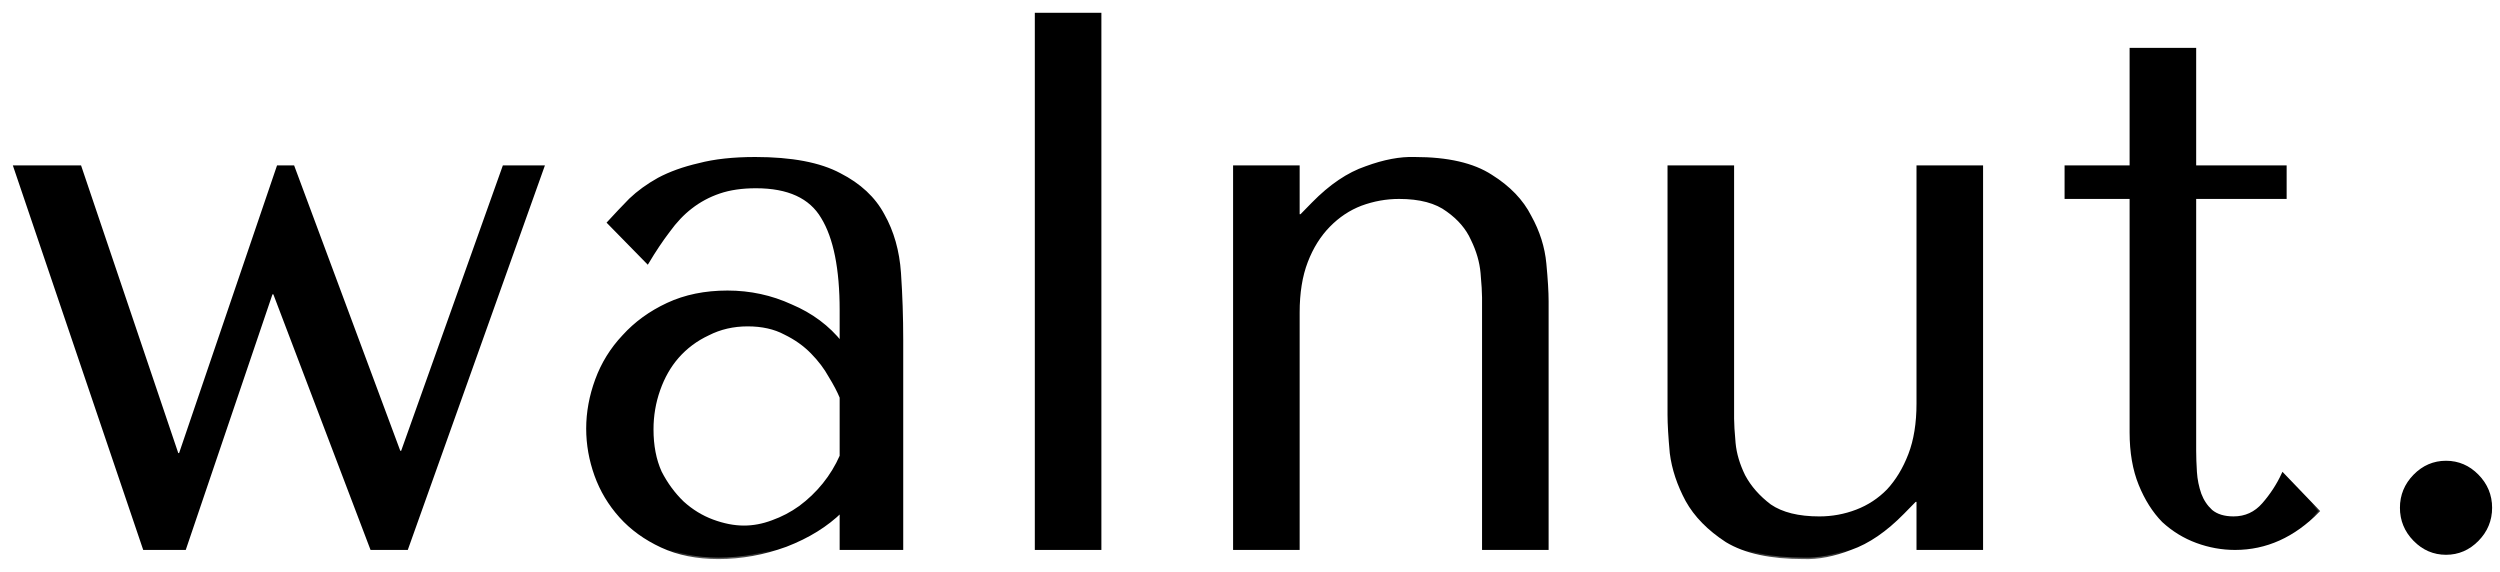 <?xml version="1.0" encoding="UTF-8"?> <svg xmlns="http://www.w3.org/2000/svg" viewBox="0 0 166 38" fill="none"> <g clip-path="url(#clip0_504_1280)"> <path d="M0.992 11.083H5.311L11.765 30.184H11.964L18.467 11.083H19.46L26.509 30.032H26.708L33.46 11.083H36.041L27.006 36.416H24.673L18.219 19.443H18.02L12.262 36.416H9.581L0.992 11.083Z" fill="black"></path> <path d="M50.148 10.525C52.564 10.525 54.434 10.88 55.758 11.589C57.082 12.265 58.041 13.16 58.637 14.275C59.266 15.389 59.63 16.673 59.729 18.125C59.828 19.578 59.878 21.064 59.878 22.584V36.416H55.857V33.934C54.897 34.879 53.672 35.639 52.183 36.214C50.694 36.754 49.205 37.024 47.715 37.024C46.292 37.024 45.034 36.771 43.942 36.264C42.85 35.758 41.94 35.099 41.212 34.288C40.484 33.477 39.938 32.566 39.574 31.552C39.209 30.539 39.027 29.509 39.027 28.461C39.027 27.381 39.226 26.3 39.623 25.219C40.02 24.138 40.616 23.175 41.41 22.331C42.205 21.452 43.181 20.743 44.339 20.203C45.498 19.662 46.822 19.392 48.311 19.392C49.8 19.392 51.207 19.696 52.531 20.304C53.888 20.878 54.996 21.706 55.857 22.787V20.608C55.857 17.838 55.443 15.778 54.616 14.427C53.822 13.076 52.349 12.4 50.197 12.4C49.271 12.4 48.46 12.518 47.765 12.755C47.07 12.991 46.441 13.329 45.878 13.768C45.349 14.173 44.852 14.697 44.389 15.339C43.926 15.947 43.462 16.639 42.999 17.416L40.417 14.781C40.881 14.275 41.361 13.768 41.857 13.261C42.387 12.755 43.016 12.299 43.743 11.893C44.505 11.488 45.398 11.167 46.425 10.931C47.45 10.661 48.692 10.525 50.148 10.525ZM55.857 26.384C55.691 25.979 55.443 25.506 55.112 24.965C54.815 24.425 54.417 23.901 53.921 23.395C53.424 22.888 52.828 22.466 52.133 22.128C51.438 21.756 50.611 21.571 49.651 21.571C48.692 21.571 47.815 21.773 47.02 22.179C46.226 22.55 45.547 23.057 44.985 23.699C44.455 24.307 44.041 25.033 43.743 25.877C43.446 26.722 43.297 27.6 43.297 28.512C43.297 29.593 43.479 30.539 43.843 31.349C44.24 32.126 44.736 32.802 45.332 33.376C45.928 33.916 46.59 34.322 47.318 34.592C48.046 34.862 48.741 34.998 49.403 34.998C50.032 34.998 50.661 34.879 51.29 34.643C51.952 34.406 52.564 34.086 53.127 33.68C53.722 33.241 54.252 32.734 54.715 32.16C55.178 31.586 55.559 30.961 55.857 30.285V26.384Z" fill="black"></path> <path d="M73.036 0.949V36.416H68.817V0.949H73.036Z" fill="black"></path> <path d="M102.732 36.416H98.512V19.746C98.512 19.409 98.479 18.868 98.413 18.125C98.347 17.382 98.132 16.639 97.767 15.896C97.436 15.153 96.89 14.511 96.129 13.97C95.368 13.396 94.293 13.109 92.902 13.109C92.042 13.109 91.198 13.261 90.371 13.565C89.576 13.869 88.865 14.342 88.236 14.984C87.607 15.626 87.11 16.419 86.746 17.365C86.382 18.311 86.2 19.442 86.2 20.76V36.416H81.981V11.082H86.2V14.325H86.399L87.193 13.514C88.352 12.332 89.526 11.538 90.718 11.133C91.909 10.694 92.985 10.491 93.945 10.525C96.129 10.525 97.817 10.914 99.009 11.69C100.2 12.434 101.061 13.329 101.59 14.376C102.153 15.389 102.484 16.436 102.583 17.517C102.683 18.564 102.732 19.392 102.732 20V36.416Z" fill="black"></path> <path d="M110.824 11.083H115.044V27.803C115.044 28.141 115.077 28.681 115.143 29.424C115.21 30.134 115.425 30.86 115.789 31.603C116.186 32.346 116.765 33.005 117.526 33.579C118.32 34.12 119.413 34.39 120.803 34.39C121.663 34.39 122.491 34.238 123.285 33.934C124.079 33.63 124.775 33.174 125.37 32.566C125.966 31.924 126.446 31.13 126.81 30.184C127.174 29.238 127.356 28.107 127.356 26.79V11.083H131.576V36.416H127.356V33.224H127.157L126.363 34.035C125.205 35.217 124.046 36.011 122.888 36.416C121.763 36.855 120.72 37.058 119.76 37.024C117.576 37.024 115.871 36.653 114.647 35.91C113.456 35.133 112.579 34.238 112.016 33.224C111.453 32.177 111.106 31.13 110.973 30.083C110.874 29.002 110.824 28.158 110.824 27.55V11.083Z" fill="black"></path> <path d="M137.191 13.11V11.083H141.511V3.28H145.73V11.083H151.737V13.11H145.73V29.931C145.73 30.336 145.747 30.809 145.78 31.349C145.813 31.856 145.912 32.346 146.078 32.819C146.243 33.258 146.492 33.63 146.822 33.934C147.186 34.237 147.683 34.389 148.312 34.389C149.106 34.389 149.768 34.086 150.298 33.477C150.827 32.87 151.257 32.211 151.589 31.502L153.922 33.934C152.3 35.589 150.463 36.416 148.411 36.416C147.55 36.416 146.707 36.264 145.879 35.96C145.052 35.656 144.307 35.2 143.645 34.592C143.016 33.95 142.504 33.14 142.106 32.16C141.709 31.181 141.511 30.032 141.511 28.715V13.11H137.191Z" fill="black"></path> <mask id="mask0_504_1280" style="mask-type:luminance" maskUnits="userSpaceOnUse" x="-3" y="-3" width="622" height="153"> <path d="M154.582 -0.634H-0.559V37.366H154.582V-0.634Z" fill="white"></path> <path d="M0.992 11.083H5.311L11.765 30.184H11.964L18.467 11.083H19.46L26.509 30.032H26.708L33.46 11.083H36.041L27.006 36.416H24.673L18.219 19.443H18.02L12.262 36.416H9.581L0.992 11.083Z" fill="black"></path> <path d="M50.144 10.525C52.56 10.525 54.43 10.88 55.754 11.589C57.078 12.265 58.038 13.16 58.633 14.275C59.262 15.389 59.626 16.673 59.725 18.125C59.825 19.578 59.874 21.064 59.874 22.584V36.416H55.853V33.934C54.893 34.879 53.669 35.639 52.179 36.214C50.69 36.754 49.201 37.024 47.711 37.024C46.288 37.024 45.031 36.771 43.938 36.264C42.846 35.758 41.936 35.099 41.208 34.288C40.48 33.477 39.934 32.566 39.569 31.552C39.206 30.539 39.023 29.509 39.023 28.461C39.023 27.381 39.222 26.3 39.619 25.219C40.016 24.138 40.612 23.175 41.407 22.331C42.201 21.452 43.177 20.743 44.336 20.203C45.494 19.662 46.818 19.392 48.307 19.392C49.796 19.392 51.203 19.696 52.527 20.304C53.884 20.878 54.993 21.706 55.853 22.787V20.608C55.853 17.838 55.44 15.778 54.612 14.427C53.818 13.076 52.345 12.4 50.194 12.4C49.267 12.4 48.456 12.518 47.761 12.755C47.066 12.991 46.437 13.329 45.874 13.768C45.345 14.173 44.849 14.697 44.385 15.339C43.922 15.947 43.459 16.639 42.995 17.416L40.413 14.781C40.877 14.275 41.357 13.768 41.853 13.261C42.383 12.755 43.012 12.299 43.74 11.893C44.501 11.488 45.395 11.167 46.42 10.931C47.447 10.661 48.688 10.525 50.144 10.525ZM55.853 26.384C55.688 25.979 55.44 25.506 55.108 24.965C54.81 24.425 54.413 23.901 53.917 23.395C53.42 22.888 52.825 22.466 52.13 22.128C51.435 21.756 50.607 21.571 49.648 21.571C48.688 21.571 47.81 21.773 47.016 22.179C46.222 22.55 45.544 23.057 44.981 23.699C44.451 24.307 44.038 25.033 43.74 25.877C43.442 26.722 43.293 27.6 43.293 28.512C43.293 29.593 43.475 30.539 43.839 31.349C44.236 32.126 44.733 32.802 45.328 33.376C45.924 33.916 46.586 34.322 47.314 34.592C48.042 34.862 48.737 34.998 49.399 34.998C50.028 34.998 50.657 34.879 51.286 34.643C51.948 34.406 52.56 34.086 53.123 33.68C53.718 33.241 54.248 32.734 54.711 32.16C55.175 31.586 55.555 30.961 55.853 30.285V26.384Z" fill="black"></path> <path d="M73.032 0.949V36.416H68.812V0.949H73.032Z" fill="black"></path> <path d="M102.728 36.416H98.508V19.746C98.508 19.409 98.475 18.868 98.409 18.125C98.343 17.382 98.127 16.639 97.764 15.896C97.433 15.153 96.886 14.511 96.125 13.97C95.364 13.396 94.288 13.109 92.898 13.109C92.038 13.109 91.194 13.261 90.367 13.565C89.572 13.869 88.861 14.342 88.232 14.984C87.603 15.626 87.106 16.419 86.743 17.365C86.378 18.311 86.197 19.442 86.197 20.76V36.416H81.977V11.082H86.197V14.325H86.395L87.189 13.514C88.347 12.332 89.522 11.538 90.714 11.133C91.906 10.694 92.981 10.491 93.941 10.525C96.125 10.525 97.813 10.914 99.005 11.69C100.196 12.434 101.057 13.329 101.586 14.376C102.149 15.389 102.48 16.436 102.579 17.517C102.678 18.564 102.728 19.392 102.728 20V36.416Z" fill="black"></path> <path d="M110.824 11.083H115.044V27.803C115.044 28.141 115.077 28.681 115.143 29.424C115.21 30.134 115.425 30.86 115.789 31.603C116.186 32.346 116.765 33.005 117.526 33.579C118.32 34.12 119.413 34.39 120.803 34.39C121.663 34.39 122.491 34.238 123.285 33.934C124.079 33.63 124.775 33.174 125.37 32.566C125.966 31.924 126.446 31.13 126.81 30.184C127.174 29.238 127.356 28.107 127.356 26.79V11.083H131.576V36.416H127.356V33.224H127.157L126.363 34.035C125.205 35.217 124.046 36.011 122.888 36.416C121.763 36.855 120.72 37.058 119.76 37.024C117.576 37.024 115.871 36.653 114.647 35.91C113.456 35.133 112.579 34.238 112.016 33.224C111.453 32.177 111.106 31.13 110.973 30.083C110.874 29.002 110.824 28.158 110.824 27.55V11.083Z" fill="black"></path> <path d="M137.188 13.11V11.083H141.506V3.28H145.726V11.083H151.733V13.11H145.726V29.931C145.726 30.336 145.743 30.809 145.776 31.349C145.809 31.856 145.909 32.346 146.074 32.819C146.239 33.258 146.488 33.63 146.819 33.934C147.183 34.237 147.679 34.389 148.308 34.389C149.102 34.389 149.764 34.086 150.294 33.477C150.823 32.87 151.254 32.211 151.584 31.502L153.918 33.934C152.296 35.589 150.459 36.416 148.407 36.416C147.547 36.416 146.703 36.264 145.875 35.96C145.048 35.656 144.303 35.2 143.641 34.592C143.012 33.95 142.5 33.14 142.102 32.16C141.705 31.181 141.506 30.032 141.506 28.715V13.11H137.188Z" fill="black"></path> </mask> <g mask="url(#mask0_504_1280)"> <path d="M0.992 11.083H5.311L11.765 30.184H11.964L18.467 11.083H19.46L26.509 30.032H26.708L33.46 11.083H36.041L27.006 36.416H24.673L18.219 19.443H18.02L12.262 36.416H9.581L0.992 11.083Z" stroke="black" stroke-width="0.2"></path> </g> <mask id="mask1_504_1280" style="mask-type:luminance" maskUnits="userSpaceOnUse" x="-3" y="-3" width="622" height="153"> <path d="M154.582 -0.634H-0.559V37.366H154.582V-0.634Z" fill="white"></path> <path d="M0.992 11.083H5.311L11.765 30.184H11.964L18.467 11.083H19.46L26.509 30.032H26.708L33.46 11.083H36.041L27.006 36.416H24.673L18.219 19.443H18.02L12.262 36.416H9.581L0.992 11.083Z" fill="black"></path> <path d="M50.144 10.525C52.56 10.525 54.43 10.88 55.754 11.589C57.078 12.265 58.038 13.16 58.633 14.275C59.262 15.389 59.626 16.673 59.725 18.125C59.825 19.578 59.874 21.064 59.874 22.584V36.416H55.853V33.934C54.893 34.879 53.669 35.639 52.179 36.214C50.69 36.754 49.201 37.024 47.711 37.024C46.288 37.024 45.031 36.771 43.938 36.264C42.846 35.758 41.936 35.099 41.208 34.288C40.48 33.477 39.934 32.566 39.569 31.552C39.206 30.539 39.023 29.509 39.023 28.461C39.023 27.381 39.222 26.3 39.619 25.219C40.016 24.138 40.612 23.175 41.407 22.331C42.201 21.452 43.177 20.743 44.336 20.203C45.494 19.662 46.818 19.392 48.307 19.392C49.796 19.392 51.203 19.696 52.527 20.304C53.884 20.878 54.993 21.706 55.853 22.787V20.608C55.853 17.838 55.44 15.778 54.612 14.427C53.818 13.076 52.345 12.4 50.194 12.4C49.267 12.4 48.456 12.518 47.761 12.755C47.066 12.991 46.437 13.329 45.874 13.768C45.345 14.173 44.849 14.697 44.385 15.339C43.922 15.947 43.459 16.639 42.995 17.416L40.413 14.781C40.877 14.275 41.357 13.768 41.853 13.261C42.383 12.755 43.012 12.299 43.74 11.893C44.501 11.488 45.395 11.167 46.42 10.931C47.447 10.661 48.688 10.525 50.144 10.525ZM55.853 26.384C55.688 25.979 55.44 25.506 55.108 24.965C54.81 24.425 54.413 23.901 53.917 23.395C53.42 22.888 52.825 22.466 52.13 22.128C51.435 21.756 50.607 21.571 49.648 21.571C48.688 21.571 47.81 21.773 47.016 22.179C46.222 22.55 45.544 23.057 44.981 23.699C44.451 24.307 44.038 25.033 43.74 25.877C43.442 26.722 43.293 27.6 43.293 28.512C43.293 29.593 43.475 30.539 43.839 31.349C44.236 32.126 44.733 32.802 45.328 33.376C45.924 33.916 46.586 34.322 47.314 34.592C48.042 34.862 48.737 34.998 49.399 34.998C50.028 34.998 50.657 34.879 51.286 34.643C51.948 34.406 52.56 34.086 53.123 33.68C53.718 33.241 54.248 32.734 54.711 32.16C55.175 31.586 55.555 30.961 55.853 30.285V26.384Z" fill="black"></path> <path d="M73.032 0.949V36.416H68.812V0.949H73.032Z" fill="black"></path> <path d="M102.728 36.416H98.508V19.746C98.508 19.409 98.475 18.868 98.409 18.125C98.343 17.382 98.127 16.639 97.764 15.896C97.433 15.153 96.886 14.511 96.125 13.97C95.364 13.396 94.288 13.109 92.898 13.109C92.038 13.109 91.194 13.261 90.367 13.565C89.572 13.869 88.861 14.342 88.232 14.984C87.603 15.626 87.106 16.419 86.743 17.365C86.378 18.311 86.197 19.442 86.197 20.76V36.416H81.977V11.082H86.197V14.325H86.395L87.189 13.514C88.347 12.332 89.522 11.538 90.714 11.133C91.906 10.694 92.981 10.491 93.941 10.525C96.125 10.525 97.813 10.914 99.005 11.69C100.196 12.434 101.057 13.329 101.586 14.376C102.149 15.389 102.48 16.436 102.579 17.517C102.678 18.564 102.728 19.392 102.728 20V36.416Z" fill="black"></path> <path d="M110.824 11.083H115.044V27.803C115.044 28.141 115.077 28.681 115.143 29.424C115.21 30.134 115.425 30.86 115.789 31.603C116.186 32.346 116.765 33.005 117.526 33.579C118.32 34.12 119.413 34.39 120.803 34.39C121.663 34.39 122.491 34.238 123.285 33.934C124.079 33.63 124.775 33.174 125.37 32.566C125.966 31.924 126.446 31.13 126.81 30.184C127.174 29.238 127.356 28.107 127.356 26.79V11.083H131.576V36.416H127.356V33.224H127.157L126.363 34.035C125.205 35.217 124.046 36.011 122.888 36.416C121.763 36.855 120.72 37.058 119.76 37.024C117.576 37.024 115.871 36.653 114.647 35.91C113.456 35.133 112.579 34.238 112.016 33.224C111.453 32.177 111.106 31.13 110.973 30.083C110.874 29.002 110.824 28.158 110.824 27.55V11.083Z" fill="black"></path> <path d="M137.188 13.11V11.083H141.506V3.28H145.726V11.083H151.733V13.11H145.726V29.931C145.726 30.336 145.743 30.809 145.776 31.349C145.809 31.856 145.909 32.346 146.074 32.819C146.239 33.258 146.488 33.63 146.819 33.934C147.183 34.237 147.679 34.389 148.308 34.389C149.102 34.389 149.764 34.086 150.294 33.477C150.823 32.87 151.254 32.211 151.584 31.502L153.918 33.934C152.296 35.589 150.459 36.416 148.407 36.416C147.547 36.416 146.703 36.264 145.875 35.96C145.048 35.656 144.303 35.2 143.641 34.592C143.012 33.95 142.5 33.14 142.102 32.16C141.705 31.181 141.506 30.032 141.506 28.715V13.11H137.188Z" fill="black"></path> </mask> <g mask="url(#mask1_504_1280)"> <path d="M50.144 10.525C52.56 10.525 54.43 10.88 55.754 11.589C57.078 12.265 58.038 13.16 58.633 14.275C59.262 15.389 59.626 16.673 59.725 18.125C59.825 19.578 59.874 21.064 59.874 22.584V36.416H55.853V33.934C54.893 34.879 53.669 35.639 52.179 36.213C50.69 36.754 49.201 37.024 47.711 37.024C46.288 37.024 45.031 36.771 43.938 36.264C42.846 35.758 41.936 35.099 41.208 34.288C40.48 33.477 39.934 32.566 39.569 31.552C39.206 30.539 39.023 29.509 39.023 28.461C39.023 27.381 39.222 26.3 39.619 25.219C40.016 24.138 40.612 23.175 41.407 22.331C42.201 21.452 43.177 20.743 44.336 20.203C45.494 19.662 46.818 19.392 48.307 19.392C49.796 19.392 51.203 19.696 52.527 20.304C53.884 20.878 54.993 21.706 55.853 22.787V20.608C55.853 17.838 55.44 15.778 54.612 14.427C53.818 13.076 52.345 12.4 50.194 12.4C49.267 12.4 48.456 12.518 47.761 12.755C47.066 12.991 46.437 13.329 45.874 13.768C45.345 14.173 44.849 14.697 44.385 15.339C43.922 15.947 43.459 16.639 42.995 17.416L40.413 14.781C40.877 14.275 41.357 13.768 41.853 13.261C42.383 12.755 43.012 12.299 43.74 11.893C44.501 11.488 45.395 11.167 46.42 10.931C47.447 10.661 48.688 10.525 50.144 10.525ZM55.853 26.384C55.688 25.979 55.44 25.506 55.108 24.965C54.81 24.425 54.413 23.901 53.917 23.395C53.42 22.888 52.825 22.466 52.13 22.128C51.435 21.756 50.607 21.571 49.648 21.571C48.688 21.571 47.81 21.773 47.016 22.179C46.222 22.55 45.544 23.057 44.981 23.699C44.451 24.307 44.038 25.033 43.74 25.877C43.442 26.722 43.293 27.6 43.293 28.512C43.293 29.593 43.475 30.539 43.839 31.349C44.236 32.126 44.733 32.802 45.328 33.376C45.924 33.916 46.586 34.322 47.314 34.592C48.042 34.862 48.737 34.998 49.399 34.998C50.028 34.998 50.657 34.879 51.286 34.643C51.948 34.406 52.56 34.086 53.123 33.68C53.718 33.241 54.248 32.734 54.711 32.16C55.175 31.586 55.555 30.961 55.853 30.285V26.384Z" stroke="black" stroke-width="0.2"></path> </g> <mask id="mask2_504_1280" style="mask-type:luminance" maskUnits="userSpaceOnUse" x="-3" y="-3" width="622" height="153"> <path d="M154.582 -0.634H-0.559V37.366H154.582V-0.634Z" fill="white"></path> <path d="M0.992 11.083H5.311L11.765 30.184H11.964L18.467 11.083H19.46L26.509 30.032H26.708L33.46 11.083H36.041L27.006 36.416H24.673L18.219 19.443H18.02L12.262 36.416H9.581L0.992 11.083Z" fill="black"></path> <path d="M50.144 10.525C52.56 10.525 54.43 10.88 55.754 11.589C57.078 12.265 58.038 13.16 58.633 14.275C59.262 15.389 59.626 16.673 59.725 18.125C59.825 19.578 59.874 21.064 59.874 22.584V36.416H55.853V33.934C54.893 34.879 53.669 35.639 52.179 36.214C50.69 36.754 49.201 37.024 47.711 37.024C46.288 37.024 45.031 36.771 43.938 36.264C42.846 35.758 41.936 35.099 41.208 34.288C40.48 33.477 39.934 32.566 39.569 31.552C39.206 30.539 39.023 29.509 39.023 28.461C39.023 27.381 39.222 26.3 39.619 25.219C40.016 24.138 40.612 23.175 41.407 22.331C42.201 21.452 43.177 20.743 44.336 20.203C45.494 19.662 46.818 19.392 48.307 19.392C49.796 19.392 51.203 19.696 52.527 20.304C53.884 20.878 54.993 21.706 55.853 22.787V20.608C55.853 17.838 55.44 15.778 54.612 14.427C53.818 13.076 52.345 12.4 50.194 12.4C49.267 12.4 48.456 12.518 47.761 12.755C47.066 12.991 46.437 13.329 45.874 13.768C45.345 14.173 44.849 14.697 44.385 15.339C43.922 15.947 43.459 16.639 42.995 17.416L40.413 14.781C40.877 14.275 41.357 13.768 41.853 13.261C42.383 12.755 43.012 12.299 43.74 11.893C44.501 11.488 45.395 11.167 46.42 10.931C47.447 10.661 48.688 10.525 50.144 10.525ZM55.853 26.384C55.688 25.979 55.44 25.506 55.108 24.965C54.81 24.425 54.413 23.901 53.917 23.395C53.42 22.888 52.825 22.466 52.13 22.128C51.435 21.756 50.607 21.571 49.648 21.571C48.688 21.571 47.81 21.773 47.016 22.179C46.222 22.55 45.544 23.057 44.981 23.699C44.451 24.307 44.038 25.033 43.74 25.877C43.442 26.722 43.293 27.6 43.293 28.512C43.293 29.593 43.475 30.539 43.839 31.349C44.236 32.126 44.733 32.802 45.328 33.376C45.924 33.916 46.586 34.322 47.314 34.592C48.042 34.862 48.737 34.998 49.399 34.998C50.028 34.998 50.657 34.879 51.286 34.643C51.948 34.406 52.56 34.086 53.123 33.68C53.718 33.241 54.248 32.734 54.711 32.16C55.175 31.586 55.555 30.961 55.853 30.285V26.384Z" fill="black"></path> <path d="M73.032 0.949V36.416H68.812V0.949H73.032Z" fill="black"></path> <path d="M102.728 36.416H98.508V19.746C98.508 19.409 98.475 18.868 98.409 18.125C98.343 17.382 98.127 16.639 97.764 15.896C97.433 15.153 96.886 14.511 96.125 13.97C95.364 13.396 94.288 13.109 92.898 13.109C92.038 13.109 91.194 13.261 90.367 13.565C89.572 13.869 88.861 14.342 88.232 14.984C87.603 15.626 87.106 16.419 86.743 17.365C86.378 18.311 86.197 19.442 86.197 20.76V36.416H81.977V11.082H86.197V14.325H86.395L87.189 13.514C88.347 12.332 89.522 11.538 90.714 11.133C91.906 10.694 92.981 10.491 93.941 10.525C96.125 10.525 97.813 10.914 99.005 11.69C100.196 12.434 101.057 13.329 101.586 14.376C102.149 15.389 102.48 16.436 102.579 17.517C102.678 18.564 102.728 19.392 102.728 20V36.416Z" fill="black"></path> <path d="M110.824 11.083H115.044V27.803C115.044 28.141 115.077 28.681 115.143 29.424C115.21 30.134 115.425 30.86 115.789 31.603C116.186 32.346 116.765 33.005 117.526 33.579C118.32 34.12 119.413 34.39 120.803 34.39C121.663 34.39 122.491 34.238 123.285 33.934C124.079 33.63 124.775 33.174 125.37 32.566C125.966 31.924 126.446 31.13 126.81 30.184C127.174 29.238 127.356 28.107 127.356 26.79V11.083H131.576V36.416H127.356V33.224H127.157L126.363 34.035C125.205 35.217 124.046 36.011 122.888 36.416C121.763 36.855 120.72 37.058 119.76 37.024C117.576 37.024 115.871 36.653 114.647 35.91C113.456 35.133 112.579 34.238 112.016 33.224C111.453 32.177 111.106 31.13 110.973 30.083C110.874 29.002 110.824 28.158 110.824 27.55V11.083Z" fill="black"></path> <path d="M137.188 13.11V11.083H141.506V3.28H145.726V11.083H151.733V13.11H145.726V29.931C145.726 30.336 145.743 30.809 145.776 31.349C145.809 31.856 145.909 32.346 146.074 32.819C146.239 33.258 146.488 33.63 146.819 33.934C147.183 34.237 147.679 34.389 148.308 34.389C149.102 34.389 149.764 34.086 150.294 33.477C150.823 32.87 151.254 32.211 151.584 31.502L153.918 33.934C152.296 35.589 150.459 36.416 148.407 36.416C147.547 36.416 146.703 36.264 145.875 35.96C145.048 35.656 144.303 35.2 143.641 34.592C143.012 33.95 142.5 33.14 142.102 32.16C141.705 31.181 141.506 30.032 141.506 28.715V13.11H137.188Z" fill="black"></path> </mask> <g mask="url(#mask2_504_1280)"> <path d="M73.032 0.949V36.416H68.812V0.949H73.032Z" stroke="black" stroke-width="0.2"></path> </g> <mask id="mask3_504_1280" style="mask-type:luminance" maskUnits="userSpaceOnUse" x="-3" y="-3" width="622" height="153"> <path d="M154.582 -0.634H-0.559V37.366H154.582V-0.634Z" fill="white"></path> <path d="M0.992 11.083H5.311L11.765 30.184H11.964L18.467 11.083H19.46L26.509 30.032H26.708L33.46 11.083H36.041L27.006 36.416H24.673L18.219 19.443H18.02L12.262 36.416H9.581L0.992 11.083Z" fill="black"></path> <path d="M50.144 10.525C52.56 10.525 54.43 10.88 55.754 11.589C57.078 12.265 58.038 13.16 58.633 14.275C59.262 15.389 59.626 16.673 59.725 18.125C59.825 19.578 59.874 21.064 59.874 22.584V36.416H55.853V33.934C54.893 34.879 53.669 35.639 52.179 36.214C50.69 36.754 49.201 37.024 47.711 37.024C46.288 37.024 45.031 36.771 43.938 36.264C42.846 35.758 41.936 35.099 41.208 34.288C40.48 33.477 39.934 32.566 39.569 31.552C39.206 30.539 39.023 29.509 39.023 28.461C39.023 27.381 39.222 26.3 39.619 25.219C40.016 24.138 40.612 23.175 41.407 22.331C42.201 21.452 43.177 20.743 44.336 20.203C45.494 19.662 46.818 19.392 48.307 19.392C49.796 19.392 51.203 19.696 52.527 20.304C53.884 20.878 54.993 21.706 55.853 22.787V20.608C55.853 17.838 55.44 15.778 54.612 14.427C53.818 13.076 52.345 12.4 50.194 12.4C49.267 12.4 48.456 12.518 47.761 12.755C47.066 12.991 46.437 13.329 45.874 13.768C45.345 14.173 44.849 14.697 44.385 15.339C43.922 15.947 43.459 16.639 42.995 17.416L40.413 14.781C40.877 14.275 41.357 13.768 41.853 13.261C42.383 12.755 43.012 12.299 43.74 11.893C44.501 11.488 45.395 11.167 46.42 10.931C47.447 10.661 48.688 10.525 50.144 10.525ZM55.853 26.384C55.688 25.979 55.44 25.506 55.108 24.965C54.81 24.425 54.413 23.901 53.917 23.395C53.42 22.888 52.825 22.466 52.13 22.128C51.435 21.756 50.607 21.571 49.648 21.571C48.688 21.571 47.81 21.773 47.016 22.179C46.222 22.55 45.544 23.057 44.981 23.699C44.451 24.307 44.038 25.033 43.74 25.877C43.442 26.722 43.293 27.6 43.293 28.512C43.293 29.593 43.475 30.539 43.839 31.349C44.236 32.126 44.733 32.802 45.328 33.376C45.924 33.916 46.586 34.322 47.314 34.592C48.042 34.862 48.737 34.998 49.399 34.998C50.028 34.998 50.657 34.879 51.286 34.643C51.948 34.406 52.56 34.086 53.123 33.68C53.718 33.241 54.248 32.734 54.711 32.16C55.175 31.586 55.555 30.961 55.853 30.285V26.384Z" fill="black"></path> <path d="M73.032 0.949V36.416H68.812V0.949H73.032Z" fill="black"></path> <path d="M102.728 36.416H98.508V19.746C98.508 19.409 98.475 18.868 98.409 18.125C98.343 17.382 98.127 16.639 97.764 15.896C97.433 15.153 96.886 14.511 96.125 13.97C95.364 13.396 94.288 13.109 92.898 13.109C92.038 13.109 91.194 13.261 90.367 13.565C89.572 13.869 88.861 14.342 88.232 14.984C87.603 15.626 87.106 16.419 86.743 17.365C86.378 18.311 86.197 19.442 86.197 20.76V36.416H81.977V11.082H86.197V14.325H86.395L87.189 13.514C88.347 12.332 89.522 11.538 90.714 11.133C91.906 10.694 92.981 10.491 93.941 10.525C96.125 10.525 97.813 10.914 99.005 11.69C100.196 12.434 101.057 13.329 101.586 14.376C102.149 15.389 102.48 16.436 102.579 17.517C102.678 18.564 102.728 19.392 102.728 20V36.416Z" fill="black"></path> <path d="M110.824 11.083H115.044V27.803C115.044 28.141 115.077 28.681 115.143 29.424C115.21 30.134 115.425 30.86 115.789 31.603C116.186 32.346 116.765 33.005 117.526 33.579C118.32 34.12 119.413 34.39 120.803 34.39C121.663 34.39 122.491 34.238 123.285 33.934C124.079 33.63 124.775 33.174 125.37 32.566C125.966 31.924 126.446 31.13 126.81 30.184C127.174 29.238 127.356 28.107 127.356 26.79V11.083H131.576V36.416H127.356V33.224H127.157L126.363 34.035C125.205 35.217 124.046 36.011 122.888 36.416C121.763 36.855 120.72 37.058 119.76 37.024C117.576 37.024 115.871 36.653 114.647 35.91C113.456 35.133 112.579 34.238 112.016 33.224C111.453 32.177 111.106 31.13 110.973 30.083C110.874 29.002 110.824 28.158 110.824 27.55V11.083Z" fill="black"></path> <path d="M137.188 13.11V11.083H141.506V3.28H145.726V11.083H151.733V13.11H145.726V29.931C145.726 30.336 145.743 30.809 145.776 31.349C145.809 31.856 145.909 32.346 146.074 32.819C146.239 33.258 146.488 33.63 146.819 33.934C147.183 34.237 147.679 34.389 148.308 34.389C149.102 34.389 149.764 34.086 150.294 33.477C150.823 32.87 151.254 32.211 151.584 31.502L153.918 33.934C152.296 35.589 150.459 36.416 148.407 36.416C147.547 36.416 146.703 36.264 145.875 35.96C145.048 35.656 144.303 35.2 143.641 34.592C143.012 33.95 142.5 33.14 142.102 32.16C141.705 31.181 141.506 30.032 141.506 28.715V13.11H137.188Z" fill="black"></path> </mask> <g mask="url(#mask3_504_1280)"> <path d="M102.728 36.416H98.508V19.746C98.508 19.409 98.475 18.868 98.409 18.125C98.343 17.382 98.127 16.639 97.764 15.896C97.433 15.153 96.886 14.511 96.125 13.97C95.364 13.396 94.288 13.109 92.898 13.109C92.038 13.109 91.194 13.261 90.367 13.565C89.572 13.869 88.861 14.342 88.232 14.984C87.603 15.626 87.106 16.419 86.743 17.365C86.378 18.311 86.197 19.442 86.197 20.76V36.416H81.977V11.082H86.197V14.325H86.395L87.189 13.514C88.347 12.332 89.522 11.538 90.714 11.133C91.906 10.694 92.981 10.491 93.941 10.525C96.125 10.525 97.813 10.914 99.005 11.69C100.196 12.434 101.057 13.329 101.586 14.376C102.149 15.389 102.48 16.436 102.579 17.517C102.678 18.564 102.728 19.392 102.728 20V36.416Z" stroke="black" stroke-width="0.2"></path> </g> <mask id="mask4_504_1280" style="mask-type:luminance" maskUnits="userSpaceOnUse" x="-3" y="-3" width="622" height="153"> <path d="M154.582 -0.634H-0.559V37.366H154.582V-0.634Z" fill="white"></path> <path d="M0.992 11.083H5.311L11.765 30.184H11.964L18.467 11.083H19.46L26.509 30.032H26.708L33.46 11.083H36.041L27.006 36.416H24.673L18.219 19.443H18.02L12.262 36.416H9.581L0.992 11.083Z" fill="black"></path> <path d="M50.144 10.525C52.56 10.525 54.43 10.88 55.754 11.589C57.078 12.265 58.038 13.16 58.633 14.275C59.262 15.389 59.626 16.673 59.725 18.125C59.825 19.578 59.874 21.064 59.874 22.584V36.416H55.853V33.934C54.893 34.879 53.669 35.639 52.179 36.214C50.69 36.754 49.201 37.024 47.711 37.024C46.288 37.024 45.031 36.771 43.938 36.264C42.846 35.758 41.936 35.099 41.208 34.288C40.48 33.477 39.934 32.566 39.569 31.552C39.206 30.539 39.023 29.509 39.023 28.461C39.023 27.381 39.222 26.3 39.619 25.219C40.016 24.138 40.612 23.175 41.407 22.331C42.201 21.452 43.177 20.743 44.336 20.203C45.494 19.662 46.818 19.392 48.307 19.392C49.796 19.392 51.203 19.696 52.527 20.304C53.884 20.878 54.993 21.706 55.853 22.787V20.608C55.853 17.838 55.44 15.778 54.612 14.427C53.818 13.076 52.345 12.4 50.194 12.4C49.267 12.4 48.456 12.518 47.761 12.755C47.066 12.991 46.437 13.329 45.874 13.768C45.345 14.173 44.849 14.697 44.385 15.339C43.922 15.947 43.459 16.639 42.995 17.416L40.413 14.781C40.877 14.275 41.357 13.768 41.853 13.261C42.383 12.755 43.012 12.299 43.74 11.893C44.501 11.488 45.395 11.167 46.42 10.931C47.447 10.661 48.688 10.525 50.144 10.525ZM55.853 26.384C55.688 25.979 55.44 25.506 55.108 24.965C54.81 24.425 54.413 23.901 53.917 23.395C53.42 22.888 52.825 22.466 52.13 22.128C51.435 21.756 50.607 21.571 49.648 21.571C48.688 21.571 47.81 21.773 47.016 22.179C46.222 22.55 45.544 23.057 44.981 23.699C44.451 24.307 44.038 25.033 43.74 25.877C43.442 26.722 43.293 27.6 43.293 28.512C43.293 29.593 43.475 30.539 43.839 31.349C44.236 32.126 44.733 32.802 45.328 33.376C45.924 33.916 46.586 34.322 47.314 34.592C48.042 34.862 48.737 34.998 49.399 34.998C50.028 34.998 50.657 34.879 51.286 34.643C51.948 34.406 52.56 34.086 53.123 33.68C53.718 33.241 54.248 32.734 54.711 32.16C55.175 31.586 55.555 30.961 55.853 30.285V26.384Z" fill="black"></path> <path d="M73.032 0.949V36.416H68.812V0.949H73.032Z" fill="black"></path> <path d="M102.728 36.416H98.508V19.746C98.508 19.409 98.475 18.868 98.409 18.125C98.343 17.382 98.127 16.639 97.764 15.896C97.433 15.153 96.886 14.511 96.125 13.97C95.364 13.396 94.288 13.109 92.898 13.109C92.038 13.109 91.194 13.261 90.367 13.565C89.572 13.869 88.861 14.342 88.232 14.984C87.603 15.626 87.106 16.419 86.743 17.365C86.378 18.311 86.197 19.442 86.197 20.76V36.416H81.977V11.082H86.197V14.325H86.395L87.189 13.514C88.347 12.332 89.522 11.538 90.714 11.133C91.906 10.694 92.981 10.491 93.941 10.525C96.125 10.525 97.813 10.914 99.005 11.69C100.196 12.434 101.057 13.329 101.586 14.376C102.149 15.389 102.48 16.436 102.579 17.517C102.678 18.564 102.728 19.392 102.728 20V36.416Z" fill="black"></path> <path d="M110.824 11.083H115.044V27.803C115.044 28.141 115.077 28.681 115.143 29.424C115.21 30.134 115.425 30.86 115.789 31.603C116.186 32.346 116.765 33.005 117.526 33.579C118.32 34.12 119.413 34.39 120.803 34.39C121.663 34.39 122.491 34.238 123.285 33.934C124.079 33.63 124.775 33.174 125.37 32.566C125.966 31.924 126.446 31.13 126.81 30.184C127.174 29.238 127.356 28.107 127.356 26.79V11.083H131.576V36.416H127.356V33.224H127.157L126.363 34.035C125.205 35.217 124.046 36.011 122.888 36.416C121.763 36.855 120.72 37.058 119.76 37.024C117.576 37.024 115.871 36.653 114.647 35.91C113.456 35.133 112.579 34.238 112.016 33.224C111.453 32.177 111.106 31.13 110.973 30.083C110.874 29.002 110.824 28.158 110.824 27.55V11.083Z" fill="black"></path> <path d="M137.188 13.11V11.083H141.506V3.28H145.726V11.083H151.733V13.11H145.726V29.931C145.726 30.336 145.743 30.809 145.776 31.349C145.809 31.856 145.909 32.346 146.074 32.819C146.239 33.258 146.488 33.63 146.819 33.934C147.183 34.237 147.679 34.389 148.308 34.389C149.102 34.389 149.764 34.086 150.294 33.477C150.823 32.87 151.254 32.211 151.584 31.502L153.918 33.934C152.296 35.589 150.459 36.416 148.407 36.416C147.547 36.416 146.703 36.264 145.875 35.96C145.048 35.656 144.303 35.2 143.641 34.592C143.012 33.95 142.5 33.14 142.102 32.16C141.705 31.181 141.506 30.032 141.506 28.715V13.11H137.188Z" fill="black"></path> </mask> <g mask="url(#mask4_504_1280)"> <path d="M110.824 11.083H115.044V27.803C115.044 28.141 115.077 28.681 115.143 29.424C115.21 30.134 115.425 30.86 115.789 31.603C116.186 32.346 116.765 33.005 117.526 33.579C118.32 34.12 119.413 34.39 120.803 34.39C121.663 34.39 122.491 34.238 123.285 33.934C124.079 33.63 124.775 33.174 125.37 32.566C125.966 31.924 126.446 31.13 126.81 30.184C127.174 29.238 127.356 28.107 127.356 26.79V11.083H131.576V36.416H127.356V33.224H127.157L126.363 34.035C125.205 35.217 124.046 36.011 122.888 36.416C121.763 36.855 120.72 37.058 119.76 37.024C117.576 37.024 115.871 36.653 114.647 35.91C113.456 35.133 112.579 34.238 112.016 33.224C111.453 32.177 111.106 31.13 110.973 30.083C110.874 29.002 110.824 28.158 110.824 27.55V11.083Z" stroke="black" stroke-width="0.2"></path> </g> <mask id="mask5_504_1280" style="mask-type:luminance" maskUnits="userSpaceOnUse" x="-3" y="-3" width="622" height="153"> <path d="M154.582 -0.634H-0.559V37.366H154.582V-0.634Z" fill="white"></path> <path d="M0.992 11.083H5.311L11.765 30.184H11.964L18.467 11.083H19.46L26.509 30.032H26.708L33.46 11.083H36.041L27.006 36.416H24.673L18.219 19.443H18.02L12.262 36.416H9.581L0.992 11.083Z" fill="black"></path> <path d="M50.144 10.525C52.56 10.525 54.43 10.88 55.754 11.589C57.078 12.265 58.038 13.16 58.633 14.275C59.262 15.389 59.626 16.673 59.725 18.125C59.825 19.578 59.874 21.064 59.874 22.584V36.416H55.853V33.934C54.893 34.879 53.669 35.639 52.179 36.214C50.69 36.754 49.201 37.024 47.711 37.024C46.288 37.024 45.031 36.771 43.938 36.264C42.846 35.758 41.936 35.099 41.208 34.288C40.48 33.477 39.934 32.566 39.569 31.552C39.206 30.539 39.023 29.509 39.023 28.461C39.023 27.381 39.222 26.3 39.619 25.219C40.016 24.138 40.612 23.175 41.407 22.331C42.201 21.452 43.177 20.743 44.336 20.203C45.494 19.662 46.818 19.392 48.307 19.392C49.796 19.392 51.203 19.696 52.527 20.304C53.884 20.878 54.993 21.706 55.853 22.787V20.608C55.853 17.838 55.44 15.778 54.612 14.427C53.818 13.076 52.345 12.4 50.194 12.4C49.267 12.4 48.456 12.518 47.761 12.755C47.066 12.991 46.437 13.329 45.874 13.768C45.345 14.173 44.849 14.697 44.385 15.339C43.922 15.947 43.459 16.639 42.995 17.416L40.413 14.781C40.877 14.275 41.357 13.768 41.853 13.261C42.383 12.755 43.012 12.299 43.74 11.893C44.501 11.488 45.395 11.167 46.42 10.931C47.447 10.661 48.688 10.525 50.144 10.525ZM55.853 26.384C55.688 25.979 55.44 25.506 55.108 24.965C54.81 24.425 54.413 23.901 53.917 23.395C53.42 22.888 52.825 22.466 52.13 22.128C51.435 21.756 50.607 21.571 49.648 21.571C48.688 21.571 47.81 21.773 47.016 22.179C46.222 22.55 45.544 23.057 44.981 23.699C44.451 24.307 44.038 25.033 43.74 25.877C43.442 26.722 43.293 27.6 43.293 28.512C43.293 29.593 43.475 30.539 43.839 31.349C44.236 32.126 44.733 32.802 45.328 33.376C45.924 33.916 46.586 34.322 47.314 34.592C48.042 34.862 48.737 34.998 49.399 34.998C50.028 34.998 50.657 34.879 51.286 34.643C51.948 34.406 52.56 34.086 53.123 33.68C53.718 33.241 54.248 32.734 54.711 32.16C55.175 31.586 55.555 30.961 55.853 30.285V26.384Z" fill="black"></path> <path d="M73.032 0.949V36.416H68.812V0.949H73.032Z" fill="black"></path> <path d="M102.728 36.416H98.508V19.746C98.508 19.409 98.475 18.868 98.409 18.125C98.343 17.382 98.127 16.639 97.764 15.896C97.433 15.153 96.886 14.511 96.125 13.97C95.364 13.396 94.288 13.109 92.898 13.109C92.038 13.109 91.194 13.261 90.367 13.565C89.572 13.869 88.861 14.342 88.232 14.984C87.603 15.626 87.106 16.419 86.743 17.365C86.378 18.311 86.197 19.442 86.197 20.76V36.416H81.977V11.082H86.197V14.325H86.395L87.189 13.514C88.347 12.332 89.522 11.538 90.714 11.133C91.906 10.694 92.981 10.491 93.941 10.525C96.125 10.525 97.813 10.914 99.005 11.69C100.196 12.434 101.057 13.329 101.586 14.376C102.149 15.389 102.48 16.436 102.579 17.517C102.678 18.564 102.728 19.392 102.728 20V36.416Z" fill="black"></path> <path d="M110.824 11.083H115.044V27.803C115.044 28.141 115.077 28.681 115.143 29.424C115.21 30.134 115.425 30.86 115.789 31.603C116.186 32.346 116.765 33.005 117.526 33.579C118.32 34.12 119.413 34.39 120.803 34.39C121.663 34.39 122.491 34.238 123.285 33.934C124.079 33.63 124.775 33.174 125.37 32.566C125.966 31.924 126.446 31.13 126.81 30.184C127.174 29.238 127.356 28.107 127.356 26.79V11.083H131.576V36.416H127.356V33.224H127.157L126.363 34.035C125.205 35.217 124.046 36.011 122.888 36.416C121.763 36.855 120.72 37.058 119.76 37.024C117.576 37.024 115.871 36.653 114.647 35.91C113.456 35.133 112.579 34.238 112.016 33.224C111.453 32.177 111.106 31.13 110.973 30.083C110.874 29.002 110.824 28.158 110.824 27.55V11.083Z" fill="black"></path> <path d="M137.188 13.11V11.083H141.506V3.28H145.726V11.083H151.733V13.11H145.726V29.931C145.726 30.336 145.743 30.809 145.776 31.349C145.809 31.856 145.909 32.346 146.074 32.819C146.239 33.258 146.488 33.63 146.819 33.934C147.183 34.237 147.679 34.389 148.308 34.389C149.102 34.389 149.764 34.086 150.294 33.477C150.823 32.87 151.254 32.211 151.584 31.502L153.918 33.934C152.296 35.589 150.459 36.416 148.407 36.416C147.547 36.416 146.703 36.264 145.875 35.96C145.048 35.656 144.303 35.2 143.641 34.592C143.012 33.95 142.5 33.14 142.102 32.16C141.705 31.181 141.506 30.032 141.506 28.715V13.11H137.188Z" fill="black"></path> </mask> <g mask="url(#mask5_504_1280)"> <path d="M137.188 13.11V11.083H141.506V3.28H145.726V11.083H151.733V13.11H145.726V29.931C145.726 30.336 145.743 30.809 145.776 31.349C145.809 31.856 145.909 32.346 146.074 32.819C146.239 33.258 146.488 33.63 146.819 33.934C147.183 34.237 147.679 34.389 148.308 34.389C149.102 34.389 149.764 34.086 150.294 33.477C150.823 32.87 151.254 32.211 151.584 31.502L153.918 33.934C152.296 35.589 150.459 36.416 148.407 36.416C147.547 36.416 146.703 36.264 145.875 35.96C145.048 35.656 144.303 35.2 143.641 34.592C143.012 33.95 142.5 33.14 142.102 32.16C141.705 31.181 141.506 30.032 141.506 28.715V13.11H137.188Z" stroke="black" stroke-width="0.2"></path> </g> <path d="M160.297 31.554C159.704 32.16 159.406 32.882 159.406 33.716C159.406 34.55 159.704 35.273 160.297 35.878C160.891 36.483 161.599 36.788 162.416 36.788C163.233 36.788 163.941 36.483 164.534 35.878C165.128 35.273 165.426 34.55 165.426 33.716C165.426 32.882 165.128 32.16 164.534 31.554C163.941 30.949 163.233 30.645 162.416 30.645C161.599 30.645 160.891 30.949 160.297 31.554Z" fill="black" stroke="black" stroke-width="0.1"></path> </g> <defs> <clipPath id="clip0_504_1280"> <rect width="41.5" height="9.5" fill="white" transform="scale(4)"></rect> </clipPath> </defs> </svg> 